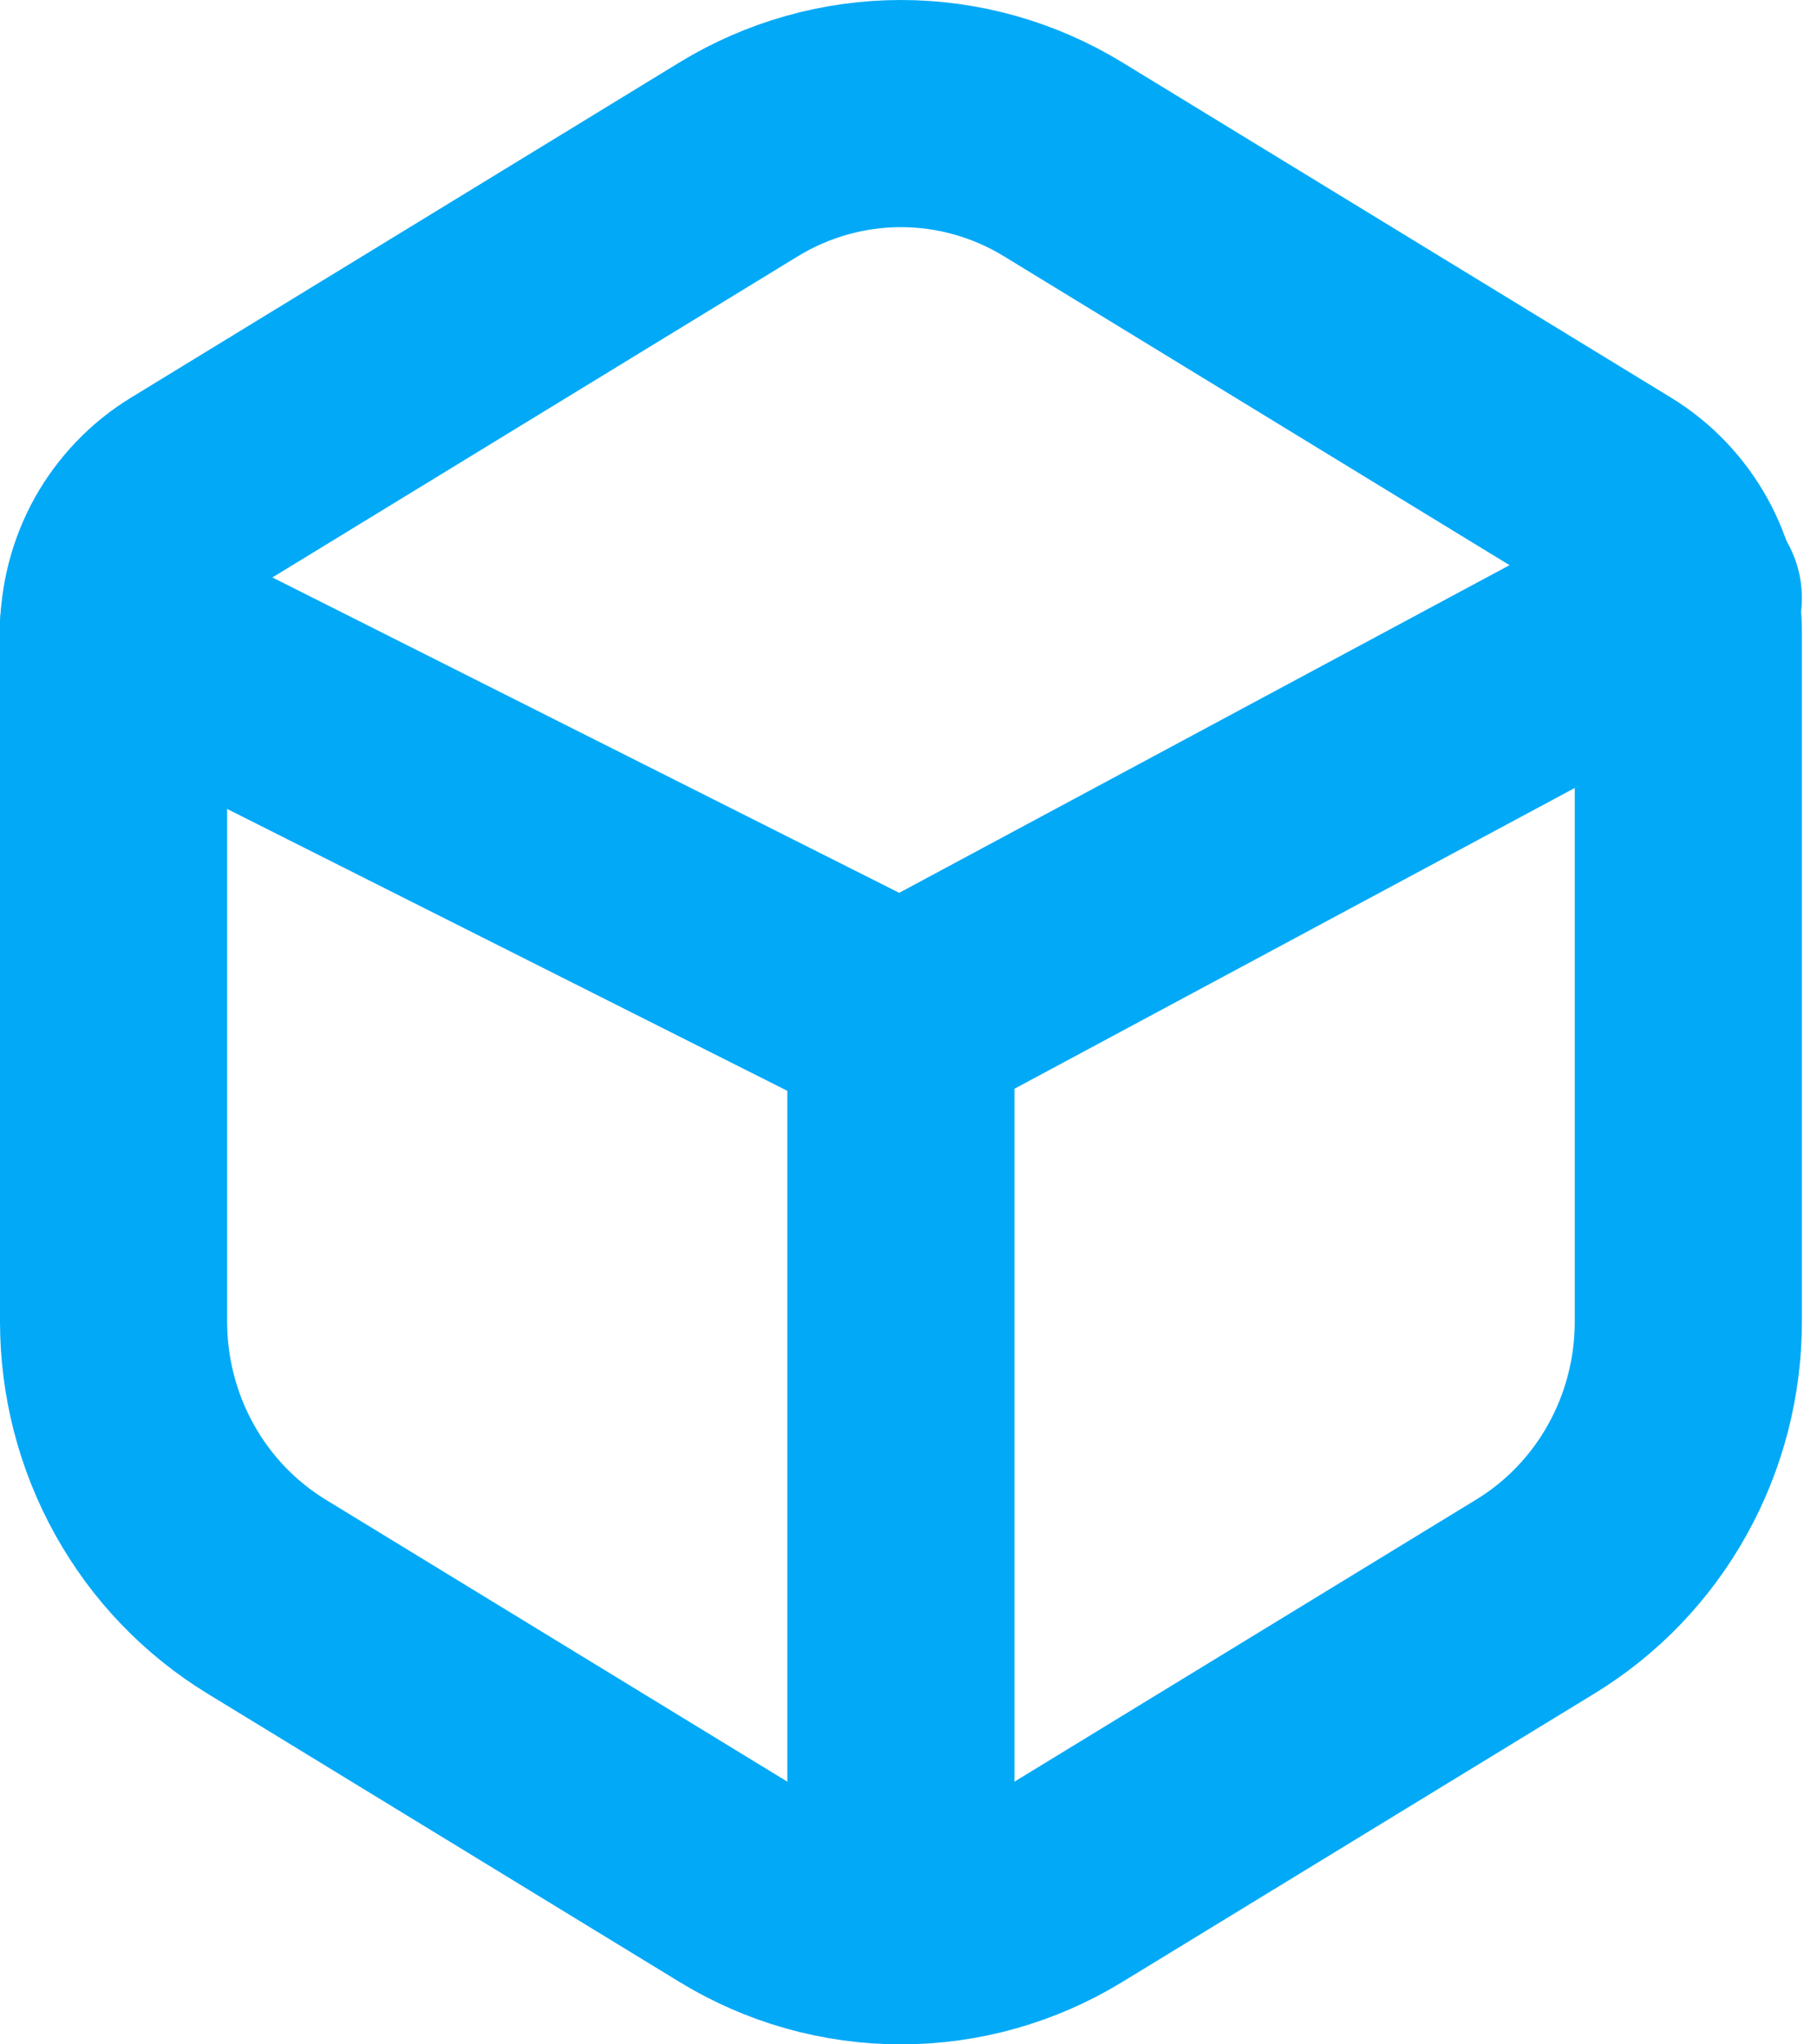 <svg width="16" height="18" viewBox="0 0 16 18" fill="none" xmlns="http://www.w3.org/2000/svg">
<path d="M6.506 1.402C6.937 1.139 7.431 1 7.933 1C8.436 1 8.929 1.139 9.36 1.402L14.194 4.355C14.399 4.48 14.569 4.658 14.687 4.87C14.805 5.082 14.867 5.321 14.867 5.565V11.636C14.867 12.124 14.743 12.603 14.507 13.027C14.271 13.452 13.931 13.806 13.52 14.057L9.36 16.598C8.929 16.861 8.436 17 7.933 17C7.431 17 6.937 16.861 6.506 16.598L2.346 14.057C1.936 13.806 1.596 13.452 1.36 13.027C1.124 12.603 1 12.124 1 11.636V5.565C1 5.321 1.062 5.081 1.18 4.869C1.299 4.657 1.469 4.48 1.674 4.355L6.506 1.402Z" stroke="#02A9F7" stroke-width="2" stroke-linecap="round" stroke-linejoin="round"/>
<path d="M1 5.5L7.933 8.988M7.933 8.988L14.867 5.266M7.933 8.988V16.999" stroke="#02A9F7" stroke-width="2" stroke-linecap="round" stroke-linejoin="round"/>
</svg>
